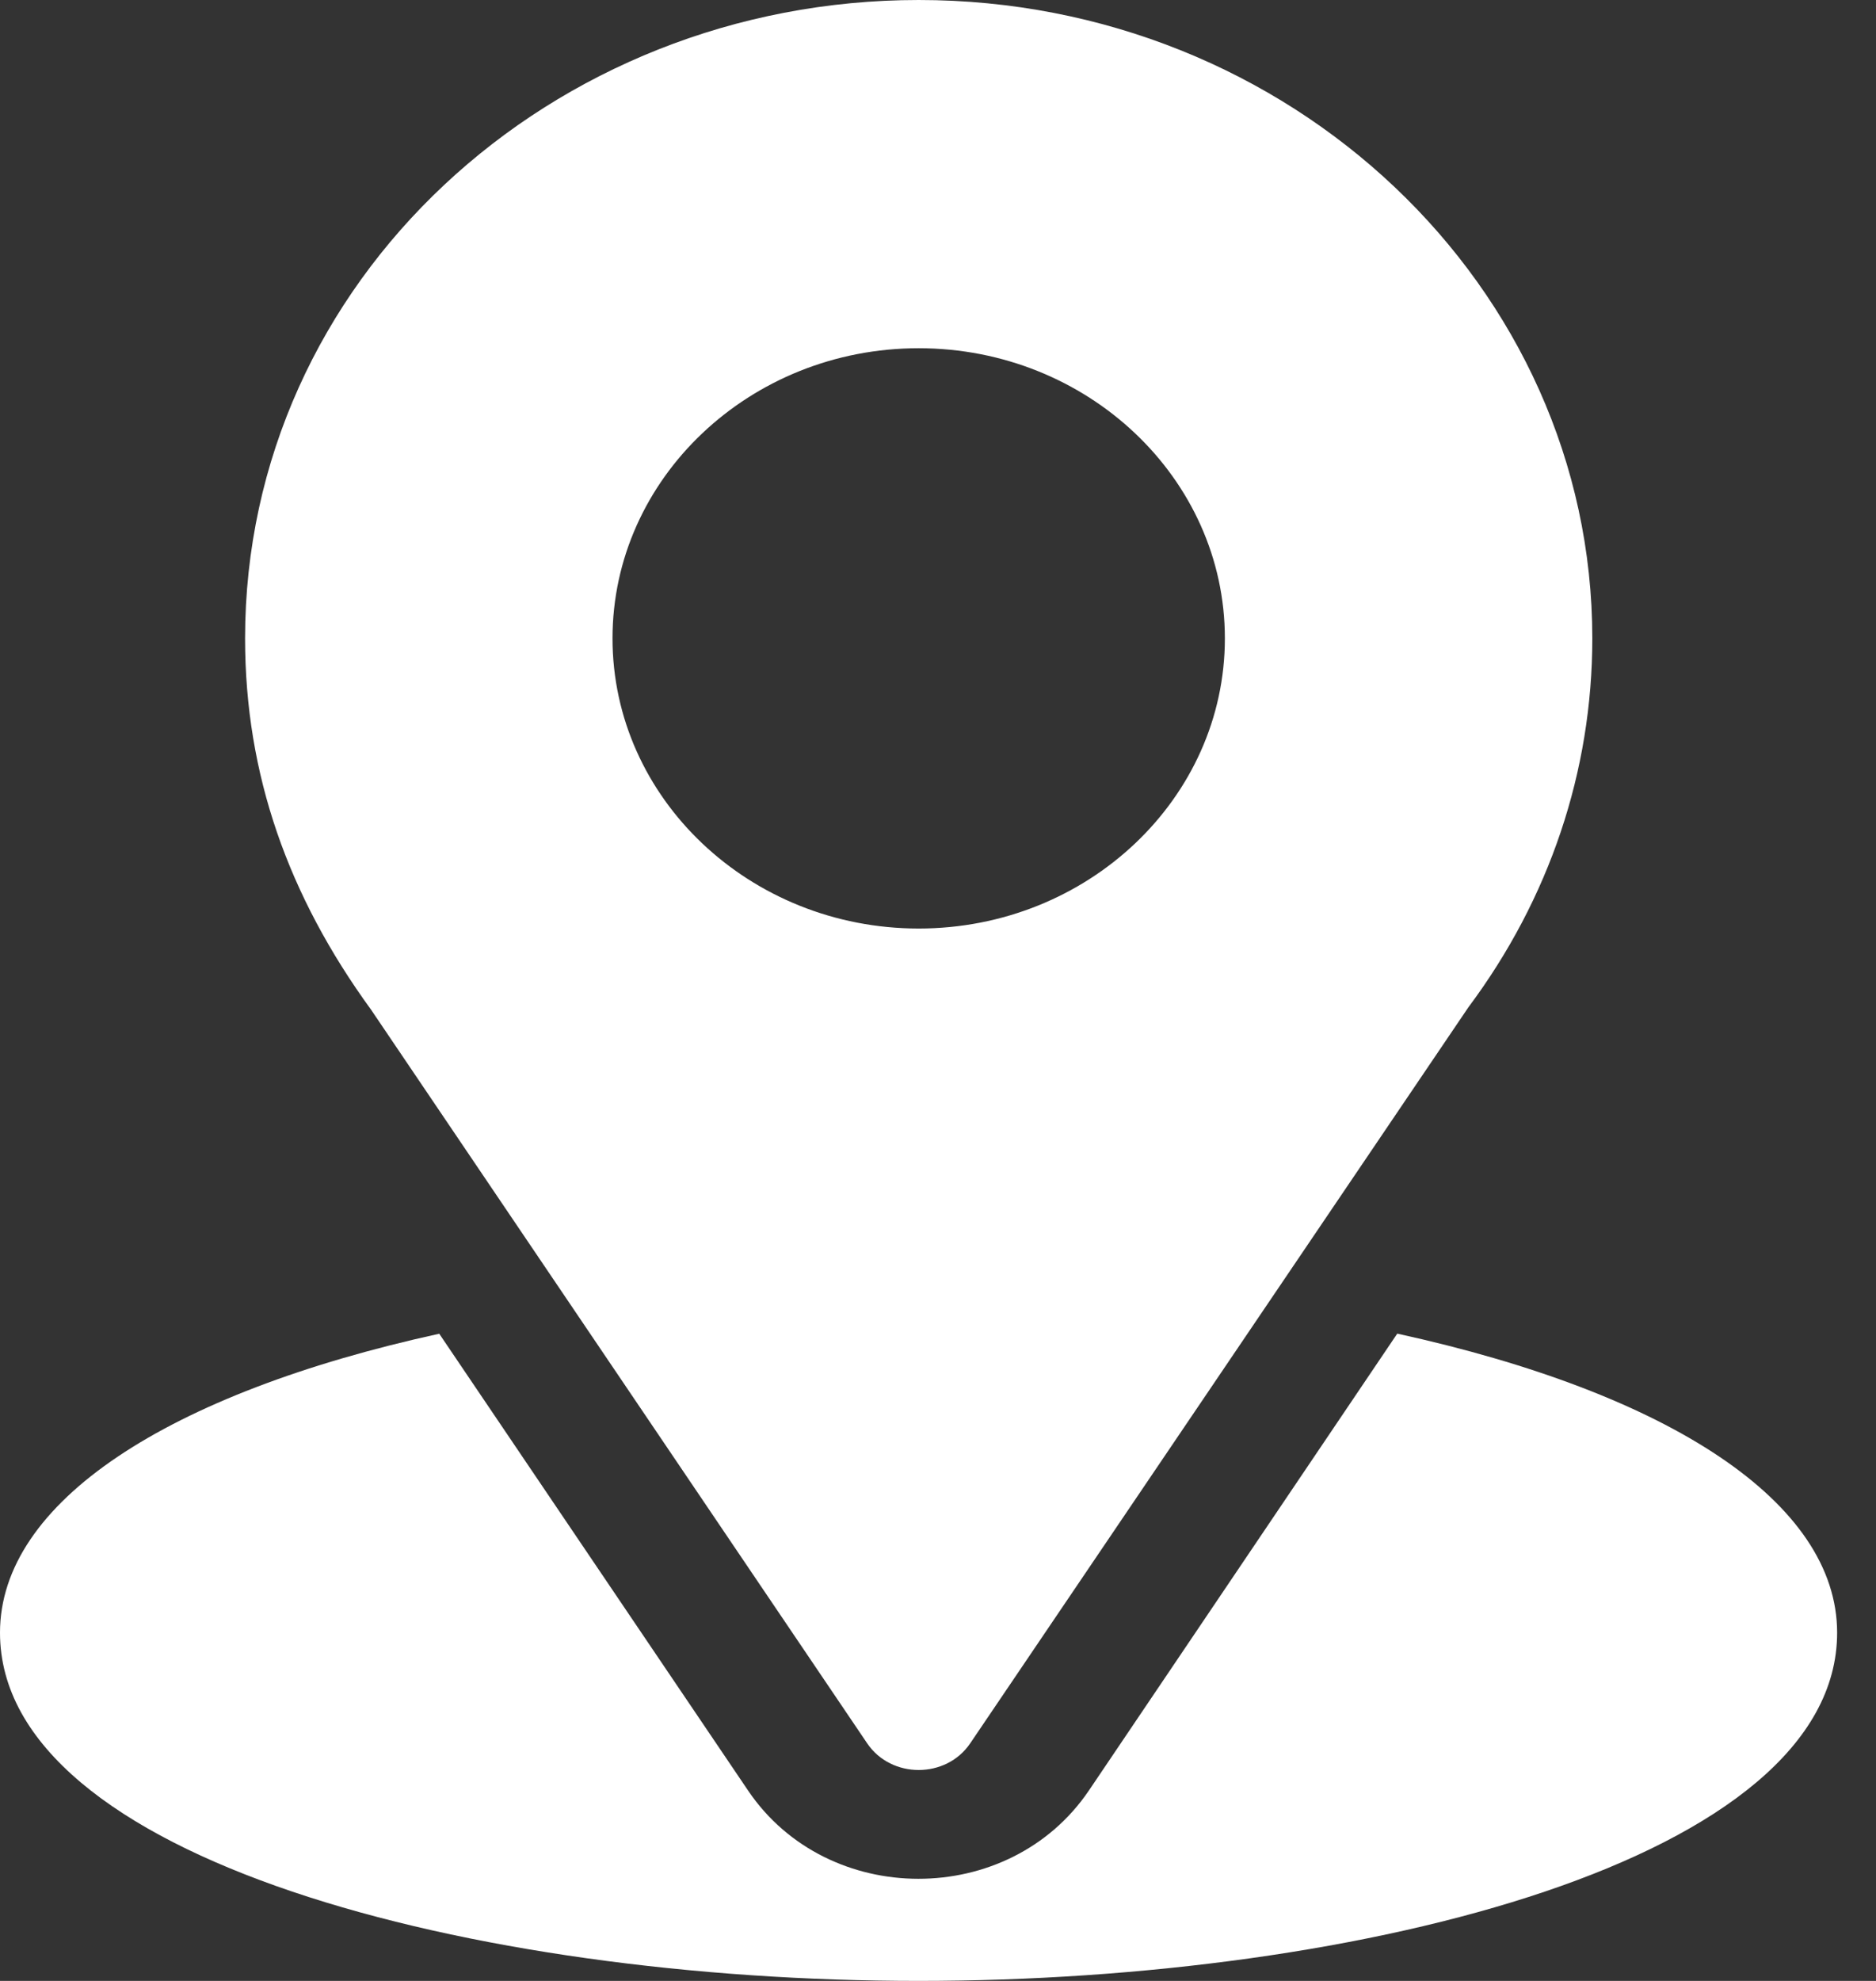 <?xml version="1.0" encoding="UTF-8"?>
<svg xmlns="http://www.w3.org/2000/svg" width="36" height="38" viewBox="0 0 36 38" fill="none">
  <rect x="0" y="0" width="36" height="38" fill="#333333" stroke="none"/>
  <path d="M17.629 0C10.582 0 4.703 5.379 4.703 12.246C4.703 14.859 5.532 17.188 7.122 19.371L16.64 33.441C17.102 34.126 18.158 34.124 18.619 33.441L28.178 19.323C29.734 17.239 30.556 14.792 30.556 12.246C30.556 5.494 24.757 0 17.629 0ZM17.629 17.812C14.39 17.812 11.754 15.315 11.754 12.246C11.754 9.177 14.39 6.68 17.629 6.68C20.869 6.68 23.505 9.177 23.505 12.246C23.505 15.315 20.869 17.812 17.629 17.812Z" fill="white"></path>
  <path d="M26.813 25.583L20.896 34.347C19.364 36.609 15.88 36.602 14.356 34.349L8.429 25.585C3.215 26.727 0 28.82 0 31.32C0 35.659 9.082 38 17.627 38C26.172 38 35.254 35.659 35.254 31.32C35.254 28.818 32.034 26.725 26.813 25.583Z" fill="white"></path>
</svg>
